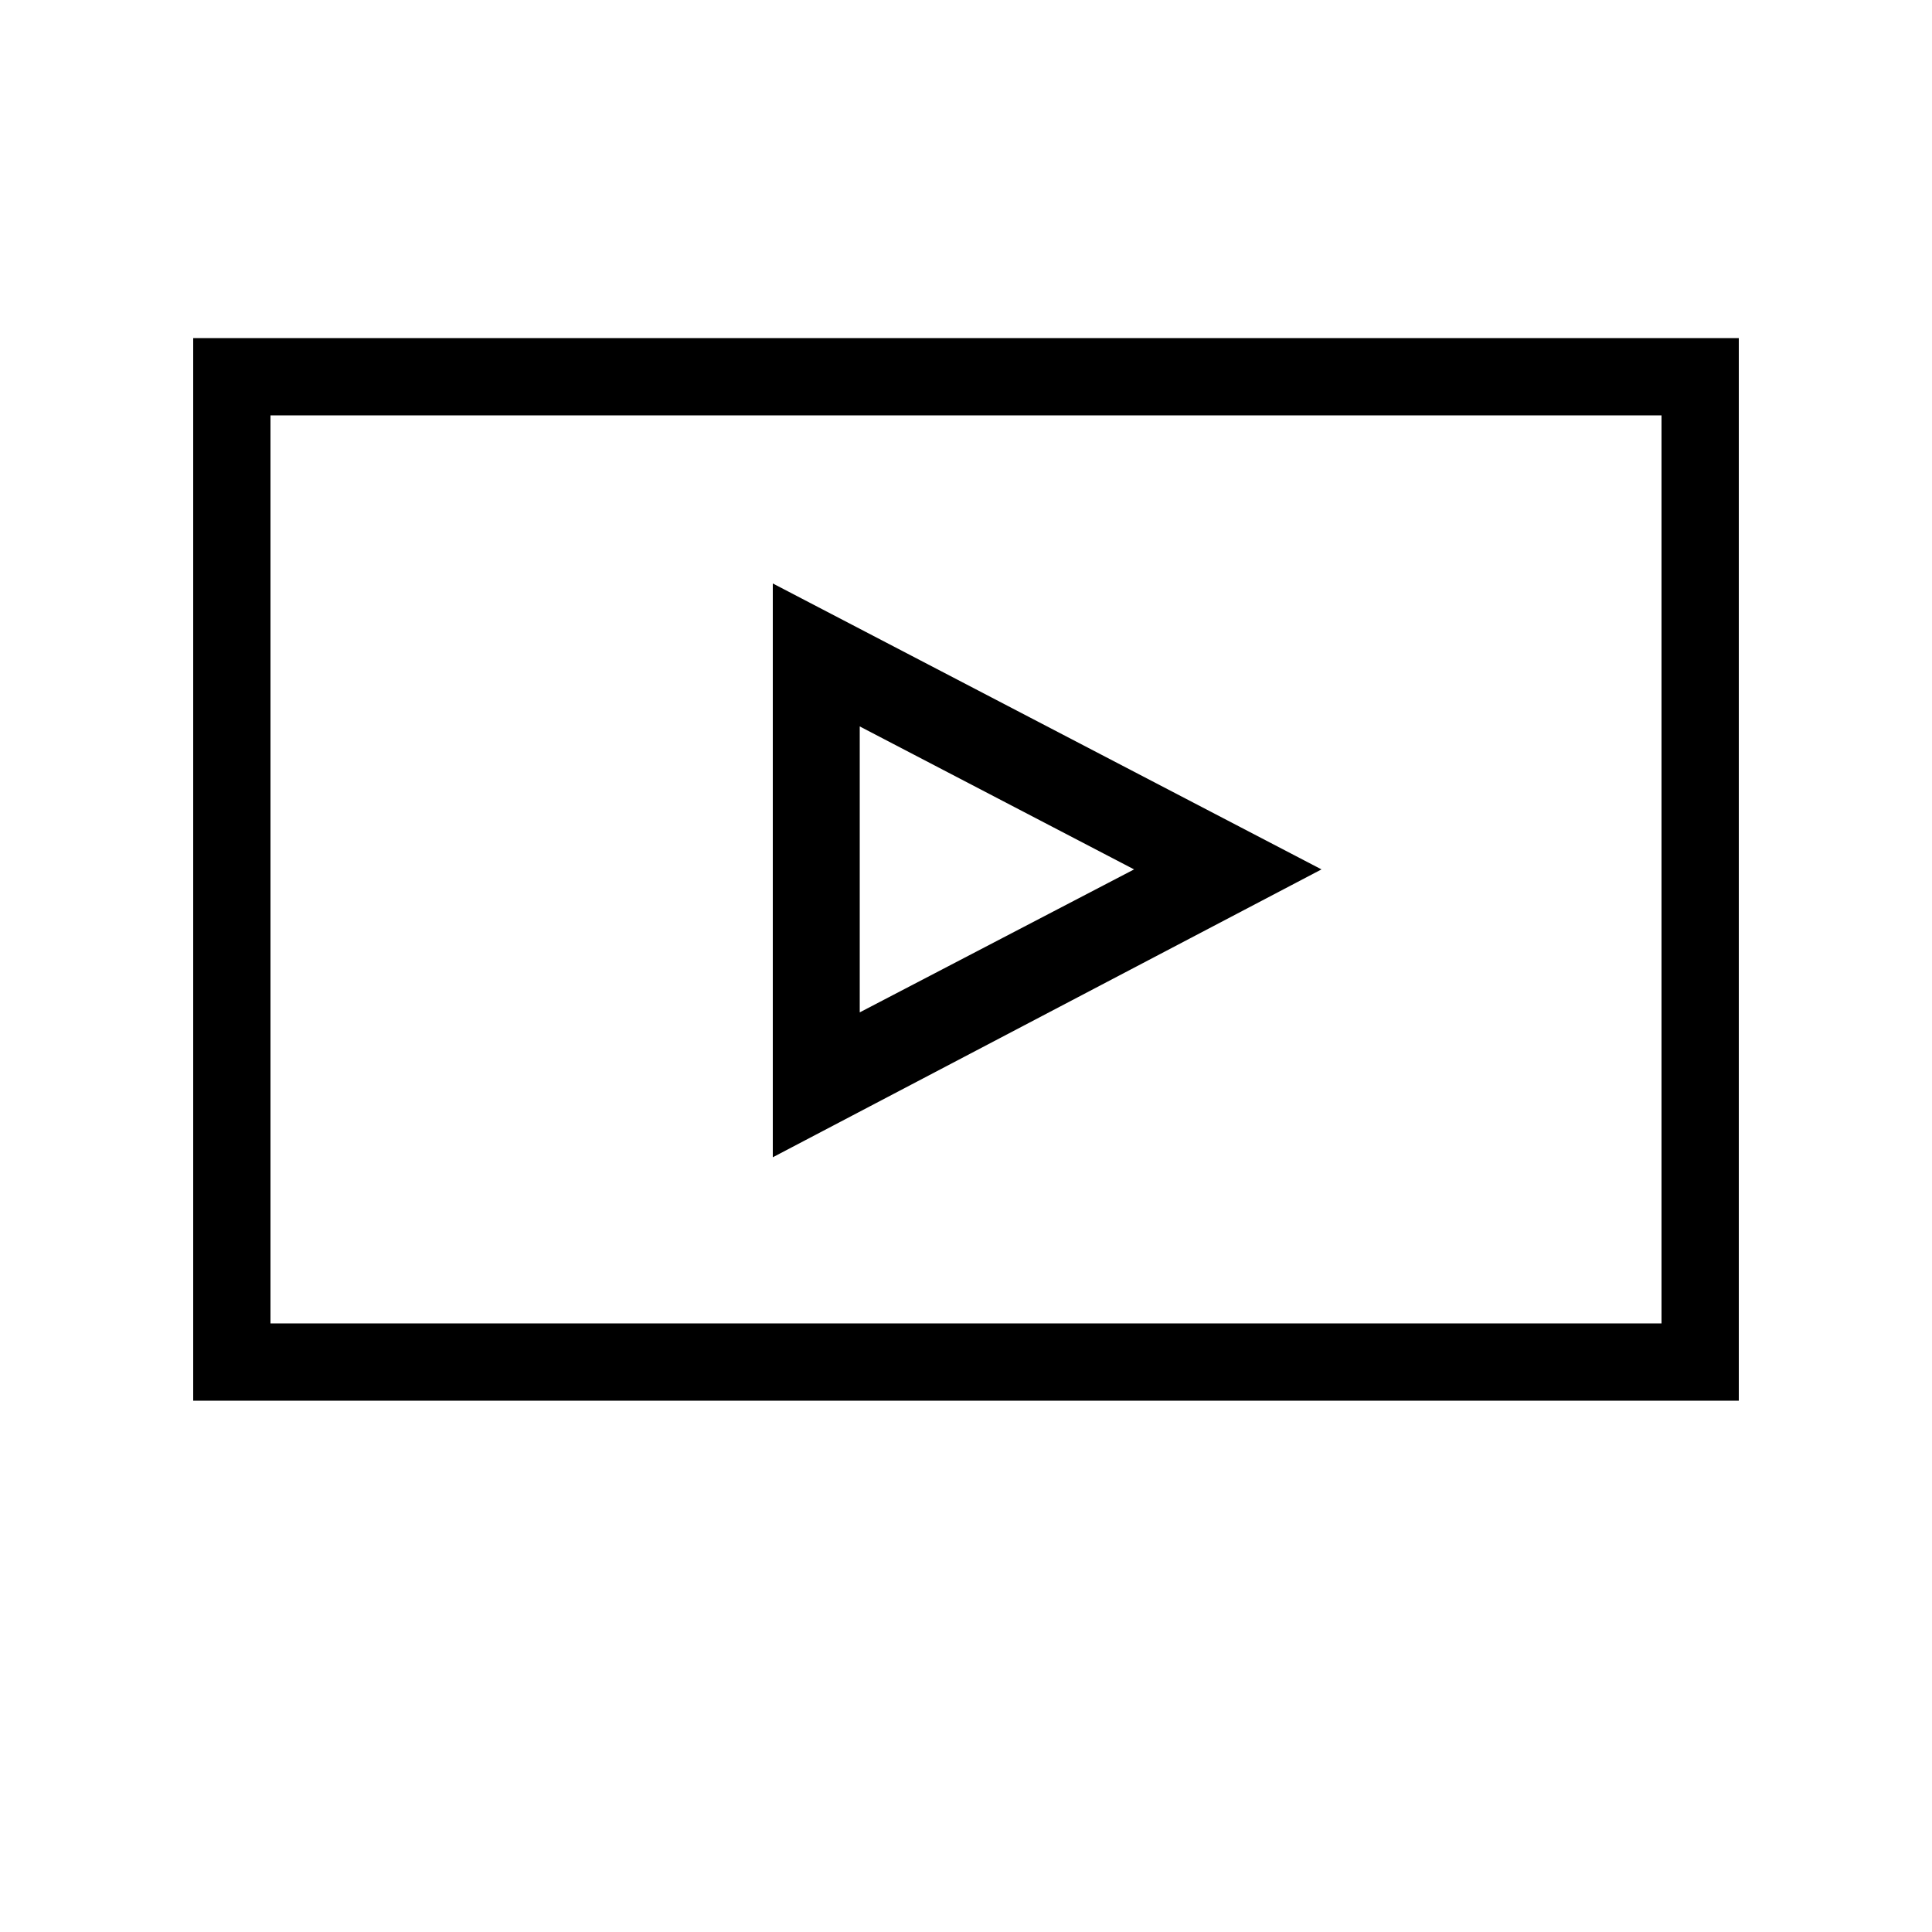 <?xml version="1.0" encoding="utf-8"?>
<!-- Generator: Adobe Illustrator 24.1.0, SVG Export Plug-In . SVG Version: 6.00 Build 0)  -->
<svg version="1.1" id="Layer_1" xmlns="http://www.w3.org/2000/svg" xmlns:xlink="http://www.w3.org/1999/xlink" x="0px" y="0px"
	 viewBox="0 0 100 100" style="enable-background:new 0 0 100 100;" xml:space="preserve">
<g>
	<path d="M10,17.5v55h80v-55H10z M86,68.5H14v-47h72V68.5z"/>
	<path d="M40,30.2v29.7L68.4,45L40,30.2z M44.5,37.6L58.7,45l-14.2,7.4V37.6z"/>
</g>
</svg>
